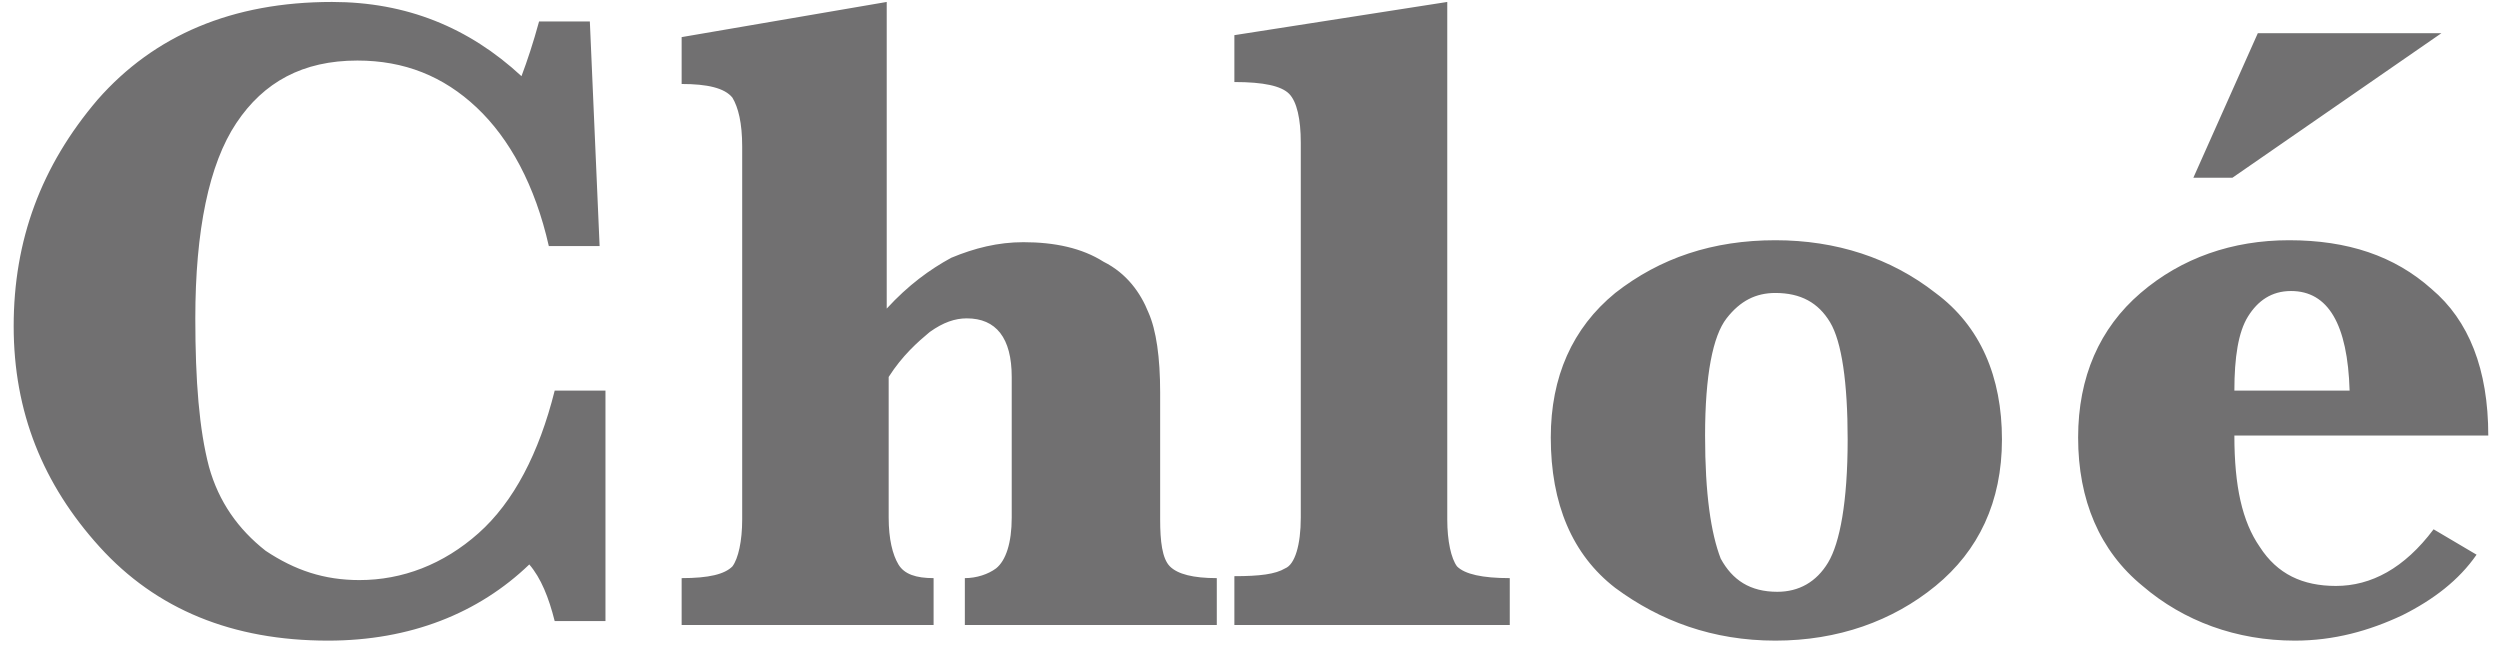 <?xml version="1.0" encoding="utf-8"?>
<!-- Generator: Adobe Illustrator 22.0.1, SVG Export Plug-In . SVG Version: 6.00 Build 0)  -->
<svg version="1.1" id="レイヤー_1" xmlns="http://www.w3.org/2000/svg" xmlns:xlink="http://www.w3.org/1999/xlink" x="0px"
	 y="0px" viewBox="0 0 128 33" style="enable-background:new 0 0 128 33;" xml:space="preserve">
<style type="text/css">
	.st0{fill:#717071;}
</style>
<g>
	<path class="st0" d="M59.4,26.6v-6.5c0-1.8-0.2-3.2-0.6-4.1c-0.4-1-1.1-2-2.3-2.6c-1.1-0.7-2.5-1-4.1-1c-1.3,0-2.5,0.3-3.7,0.8
		c-1.1,0.6-2.2,1.4-3.3,2.6V0.1L34.9,1.9v2.4c1.3,0,2.2,0.2,2.6,0.7C37.8,5.5,38,6.3,38,7.5v19.1c0,1.1-0.2,2-0.5,2.4
		c-0.4,0.4-1.2,0.6-2.6,0.6V32h12.9v-2.4c-0.9,0-1.5-0.2-1.8-0.7c-0.3-0.5-0.5-1.3-0.5-2.4v-7.2c0.7-1.1,1.5-1.8,2.1-2.3
		c0.7-0.5,1.3-0.7,1.9-0.7c1.5,0,2.3,1,2.3,3v7.2c0,1.3-0.3,2.2-0.8,2.6c-0.4,0.3-1,0.5-1.6,0.5V32h12.9v-2.4c-1.2,0-2-0.2-2.4-0.6
		C59.5,28.6,59.4,27.7,59.4,26.6z M125,1.7h-9.4l-3.3,7.4h2L125,1.7z M24.5,27.3c-1.8,1.6-3.9,2.4-6.1,2.4c-1.8,0-3.3-0.5-4.8-1.5
		c-1.4-1.1-2.4-2.5-2.9-4.3c-0.5-1.9-0.7-4.4-0.7-7.6c0-4.5,0.7-7.9,2.1-10c1.4-2.1,3.4-3.2,6.2-3.2c2.4,0,4.4,0.8,6.1,2.4
		c1.7,1.6,3,4,3.7,7.1h2.6L30.2,1.1h-2.6c-0.3,1.1-0.6,2-0.9,2.8c-2.7-2.5-5.9-3.8-9.7-3.8c-5.1,0-9.1,1.7-12,5
		c-2.9,3.4-4.3,7.2-4.3,11.6c0,4.4,1.5,8.1,4.4,11.3c2.9,3.2,6.8,4.8,11.7,4.8c4.2,0,7.7-1.4,10.3-3.9c0.6,0.7,1,1.7,1.3,2.9h2.6V20
		h-2.6C27.6,23.2,26.3,25.7,24.5,27.3z M119.6,30c-1.7,0-3-0.6-3.9-2c-0.9-1.3-1.3-3.1-1.3-5.7h13c0-3.4-1-5.9-2.9-7.5
		c-1.9-1.7-4.3-2.5-7.3-2.5c-2.9,0-5.5,0.9-7.6,2.7c-2.1,1.8-3.2,4.3-3.2,7.4c0,3.2,1.1,5.8,3.3,7.6c2.1,1.8,4.8,2.8,7.8,2.8
		c2,0,3.8-0.5,5.5-1.3c1.6-0.8,2.9-1.8,3.8-3.1l-2.2-1.3C123.1,29.1,121.4,30,119.6,30z M115.1,16.2c0.5-0.8,1.2-1.3,2.2-1.3
		c1.9,0,2.9,1.7,3,5.1h-5.9C114.4,18.3,114.6,17,115.1,16.2z M99.1,15c-2.3-1.8-5.1-2.7-8.2-2.7c-3.2,0-5.9,0.9-8.2,2.7
		c-2.2,1.8-3.3,4.3-3.3,7.4c0,3.4,1.1,6,3.3,7.7c2.3,1.7,5,2.7,8.2,2.7c3.2,0,6-1,8.2-2.8c2.2-1.8,3.4-4.3,3.4-7.5
		C102.5,19.3,101.4,16.7,99.1,15z M93.6,28.8c-0.6,1-1.5,1.5-2.6,1.5c-1.4,0-2.3-0.6-2.9-1.7c-0.5-1.3-0.8-3.3-0.8-6.3
		c0-3.1,0.4-5.1,1.1-6c0.7-0.9,1.5-1.3,2.5-1.3c1.3,0,2.2,0.5,2.8,1.5c0.6,1,0.9,3.1,0.9,6C94.6,25.7,94.2,27.8,93.6,28.8z
		 M74.1,26.6V0.1L63.2,1.8v2.4c1.5,0,2.4,0.2,2.8,0.6c0.4,0.4,0.6,1.3,0.6,2.5v19.2c0,1.4-0.3,2.4-0.8,2.6c-0.5,0.3-1.3,0.4-2.6,0.4
		V32h14.1v-2.4c-1.4,0-2.3-0.2-2.7-0.6C74.3,28.6,74.1,27.7,74.1,26.6z"/>
</g>
</svg>
